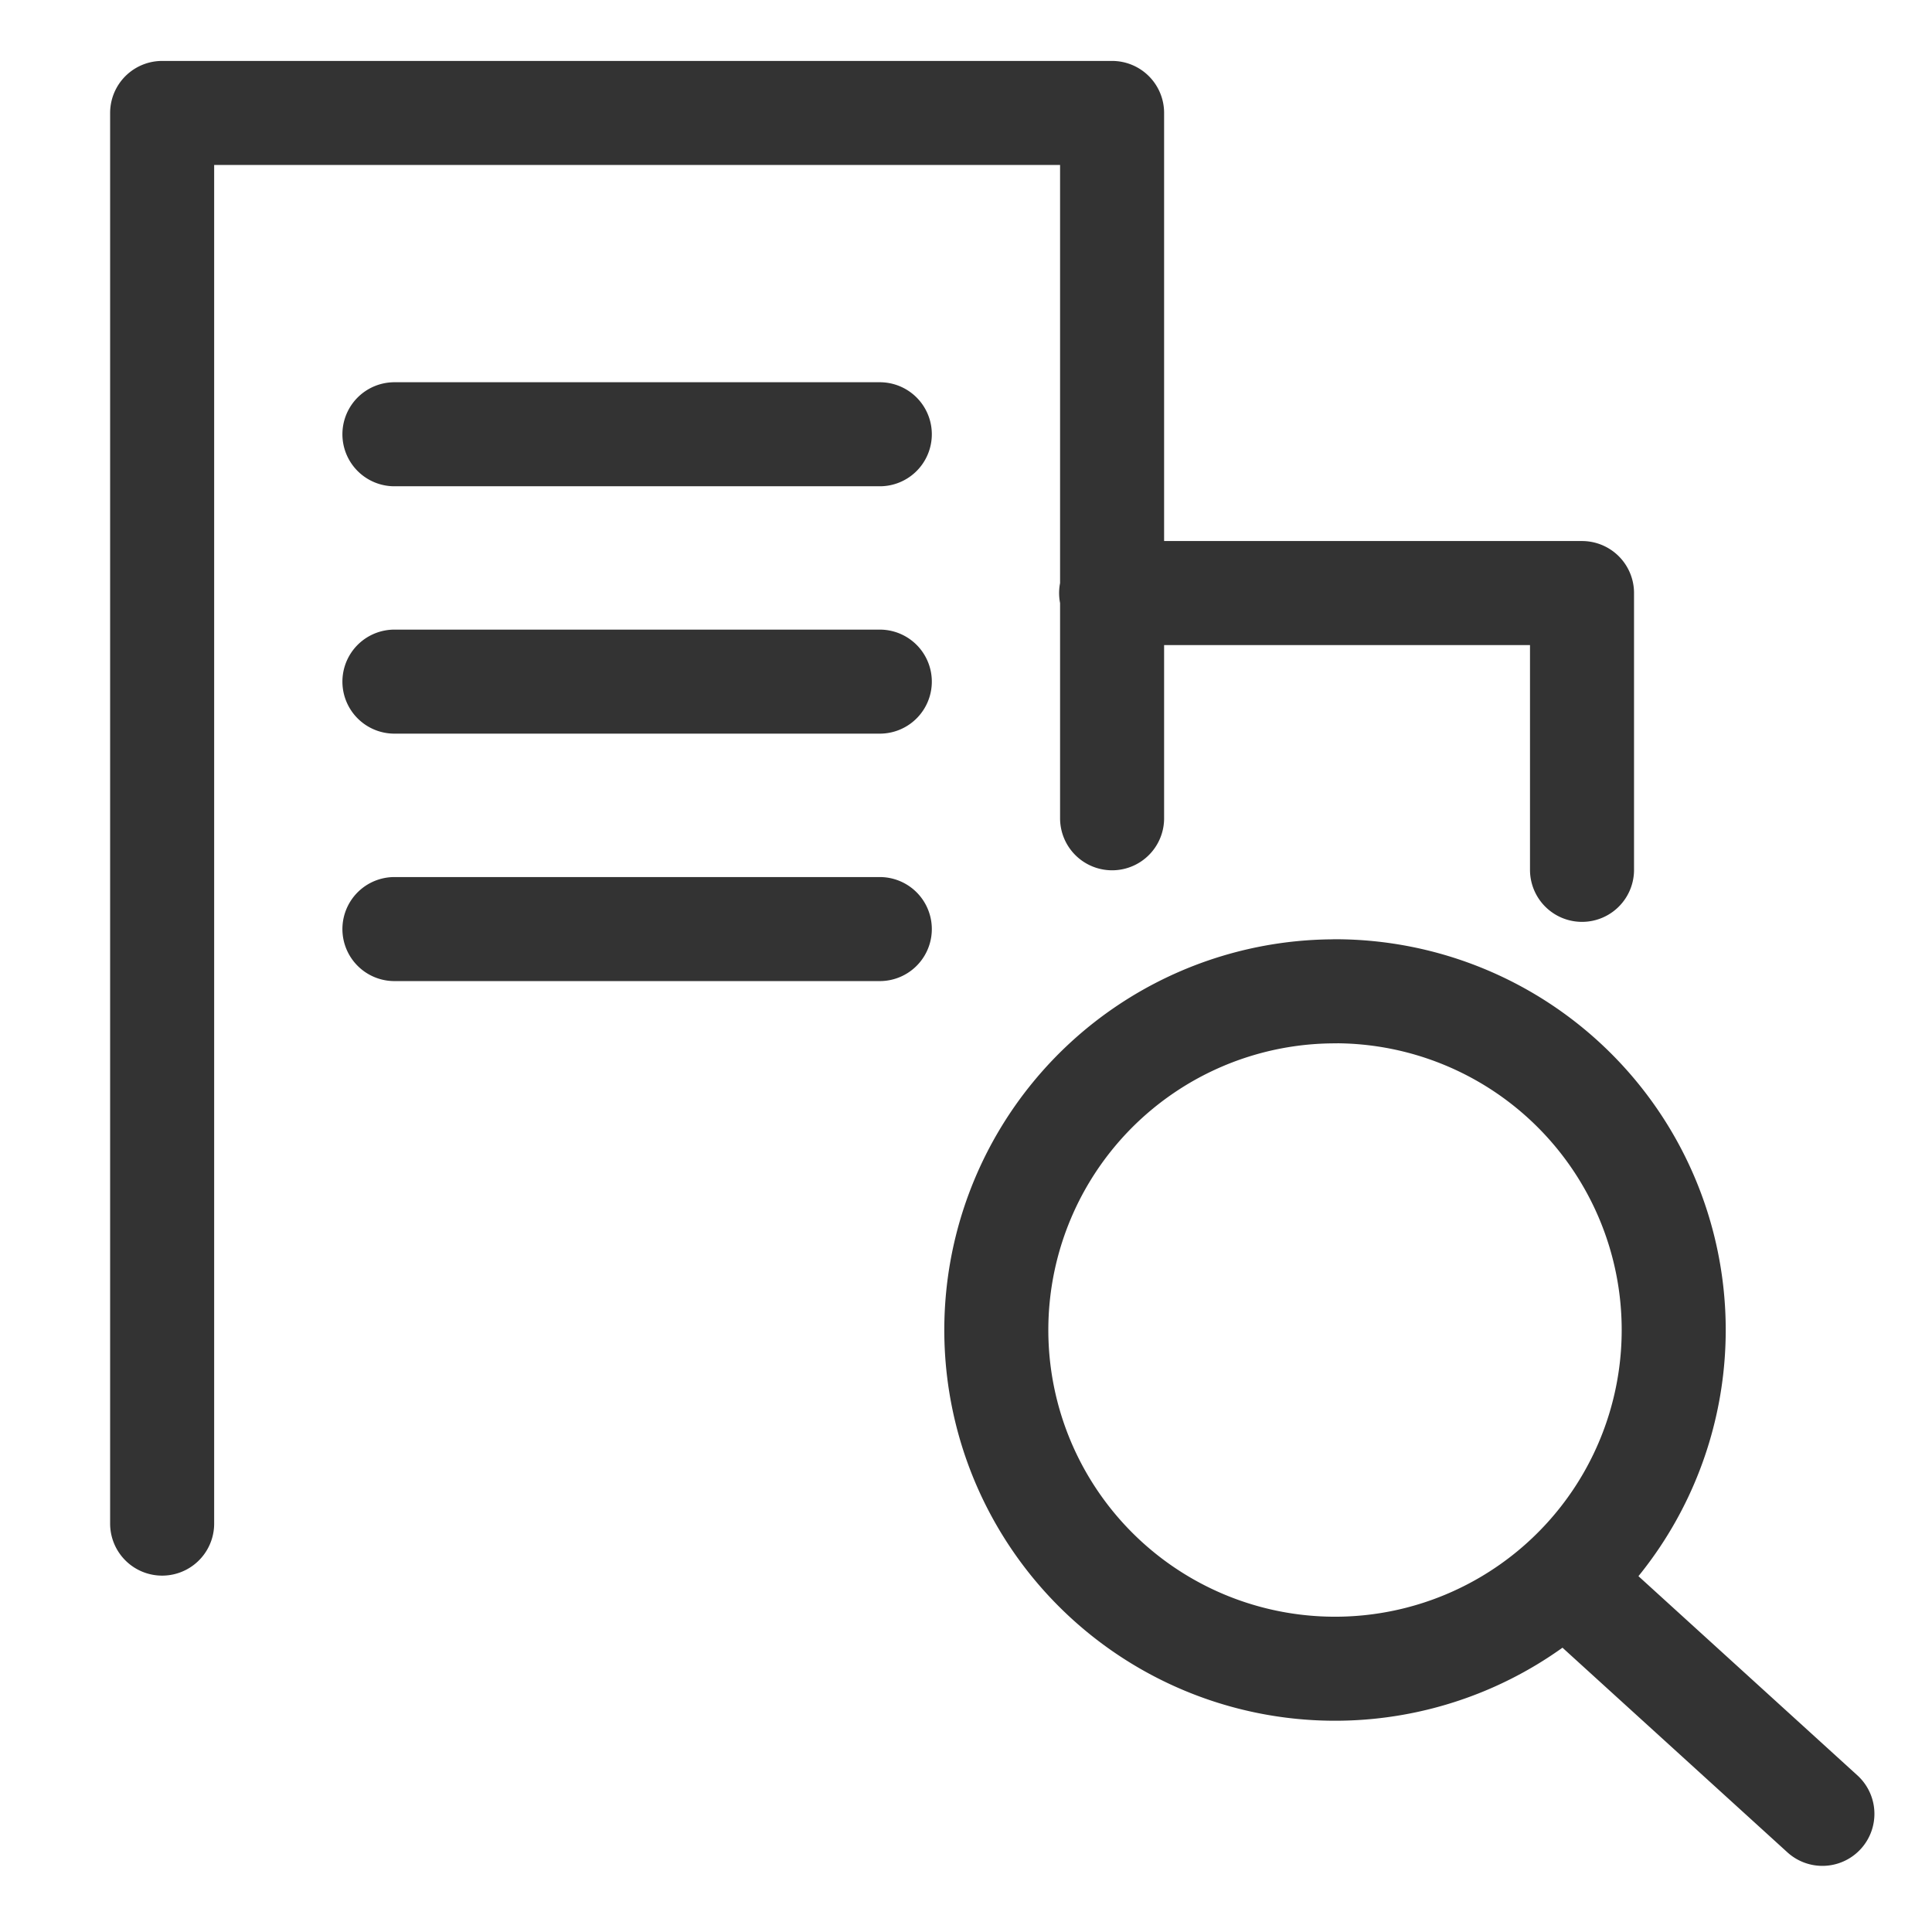 <svg xmlns="http://www.w3.org/2000/svg" xmlns:xlink="http://www.w3.org/1999/xlink" width="26" height="26" viewBox="0 0 26 26"><defs><clipPath id="a"><rect width="26" height="26" transform="translate(-3.334 -0.82)" fill="#fff" stroke="#707070" stroke-width="1"/></clipPath></defs><g transform="translate(3.334 0.82)" clip-path="url(#a)"><path d="M.7,19.684V.7H13.484v9.492M3.826,5.024h6.532m3.113,2.137h6.337v3.725M3.826,8.353h6.532m-6.532,3.33h6.532m6.127.838a4.558,4.558,0,1,0,4.557,4.557A4.558,4.558,0,0,0,16.485,12.52Zm3.087,7.911,3.471,3.158" transform="translate(-1.852 0)" fill="none" stroke="#333" stroke-linecap="round" stroke-linejoin="round" stroke-width="1.4"/></g></svg>